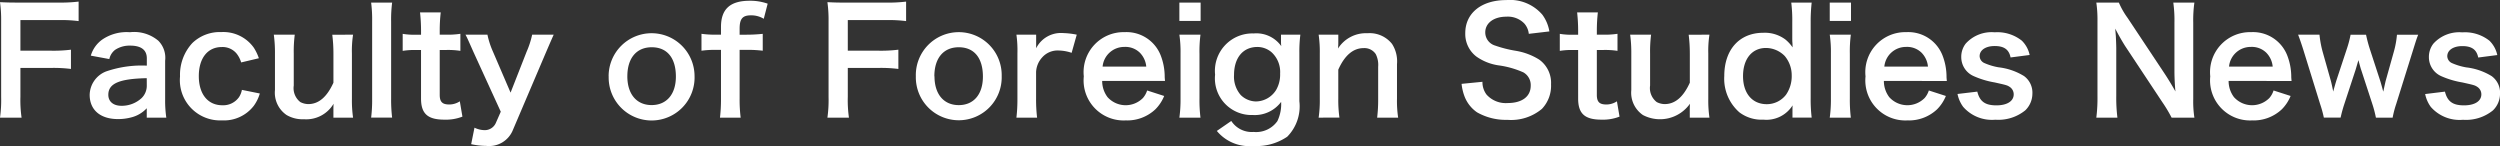 <svg xmlns="http://www.w3.org/2000/svg" xmlns:xlink="http://www.w3.org/1999/xlink" width="171.46" height="10.011" viewBox="0 0 171.46 10.011">
  <rect x="0" y="0" width="171.46" height="10.011" fill="#333333" stroke="none"/>
  <defs>
    <clipPath id="clip-path">
      <rect id="長方形_127" data-name="長方形 127" width="171.46" height="10.011" fill="#fff"/>
    </clipPath>
  </defs>
  <g id="グループ_13196" data-name="グループ 13196" transform="translate(-3 0)">
    <g id="グループ_13195" data-name="グループ 13195" transform="translate(3 0)" clip-path="url(#clip-path)">
      <path id="パス_4698" data-name="パス 4698" d="M1.4,6.664a8.451,8.451,0,0,0,.08,1.428H0A8.483,8.483,0,0,0,.079,6.683V1.459A8.658,8.658,0,0,0,0,.172C.406.191.654.2,1.258.2H4.033A10.278,10.278,0,0,0,5.392.132V1.47A9.356,9.356,0,0,0,4.033,1.4H1.4V3.5H3.518a9.77,9.77,0,0,0,1.348-.069V4.751a9.549,9.549,0,0,0-1.348-.069H1.4Z" transform="translate(0 -0.023)" fill="#fff"/>
      <path id="パス_4699" data-name="パス 4699" d="M11.356,7.887a2.152,2.152,0,0,1-1.05.625,3.509,3.509,0,0,1-.922.119c-1.21,0-1.943-.624-1.943-1.665a1.758,1.758,0,0,1,1.12-1.6,7.476,7.476,0,0,1,2.8-.4v-.5c0-.575-.387-.873-1.141-.873a1.786,1.786,0,0,0-1.031.288,1.08,1.08,0,0,0-.4.634L7.519,4.28A2.07,2.07,0,0,1,8.3,3.18,2.965,2.965,0,0,1,10.2,2.674a2.575,2.575,0,0,1,1.952.585,1.662,1.662,0,0,1,.465,1.368V7.292a7.971,7.971,0,0,0,.08,1.24H11.356Zm0-2.061c-1.893.04-2.636.366-2.636,1.14,0,.465.346.754.9.754A2.01,2.01,0,0,0,11,7.194a1.181,1.181,0,0,0,.358-.872Z" transform="translate(-1.291 -0.464)" fill="#fff"/>
      <path id="パス_4700" data-name="パス 4700" d="M19.133,4.744a1.8,1.8,0,0,0-.307-.6,1.247,1.247,0,0,0-1.021-.456c-.972,0-1.577.764-1.577,1.993s.614,2,1.616,2a1.324,1.324,0,0,0,1.14-.555,1.385,1.385,0,0,0,.2-.5l1.229.248A2.777,2.777,0,0,1,20,7.718a2.577,2.577,0,0,1-2.181,1A2.76,2.76,0,0,1,14.94,5.705a3.2,3.2,0,0,1,.842-2.288,2.712,2.712,0,0,1,1.993-.755A2.565,2.565,0,0,1,20,3.733a3.31,3.31,0,0,1,.347.723Z" transform="translate(-2.593 -0.462)" fill="#fff"/>
      <path id="パス_4701" data-name="パス 4701" d="M28.157,2.878a7.181,7.181,0,0,0-.079,1.289V7.279a8.251,8.251,0,0,0,.079,1.289H26.809V8.043c0-.149,0-.179.01-.426a2.177,2.177,0,0,1-2.031,1.061A2.167,2.167,0,0,1,23.6,8.39a1.85,1.85,0,0,1-.8-1.715V4.167a9.107,9.107,0,0,0-.079-1.289h1.437a8.87,8.87,0,0,0-.069,1.289v2.2A1.209,1.209,0,0,0,24.54,7.5a1.222,1.222,0,0,0,.545.139c.714,0,1.279-.486,1.725-1.467v-2a10.463,10.463,0,0,0-.079-1.289Z" transform="translate(-3.942 -0.5)" fill="#fff"/>
      <path id="パス_4702" data-name="パス 4702" d="M32.24.216a9.2,9.2,0,0,0-.069,1.3v5.3a10.226,10.226,0,0,0,.069,1.289H30.8a9.743,9.743,0,0,0,.069-1.289V1.5A9.044,9.044,0,0,0,30.8.216Z" transform="translate(-5.346 -0.038)" fill="#fff"/>
      <path id="パス_4703" data-name="パス 4703" d="M36.027,1.031a10.962,10.962,0,0,0-.069,1.219v.307h.417a5.693,5.693,0,0,0,1-.06V3.667a5.468,5.468,0,0,0-.972-.06h-.445V6.681c0,.486.179.664.654.664a1.31,1.31,0,0,0,.724-.218l.179,1.05a3.1,3.1,0,0,1-1.239.208c-1.141,0-1.6-.407-1.6-1.447V3.608H34.3a4.993,4.993,0,0,0-.882.06V2.5a4.541,4.541,0,0,0,.892.06h.367V2.25a11.4,11.4,0,0,0-.069-1.219Z" transform="translate(-5.8 -0.179)" fill="#fff"/>
      <path id="パス_4704" data-name="パス 4704" d="M39.193,4.107c-.437-.981-.447-1.012-.566-1.229h1.507a5.677,5.677,0,0,0,.376,1.16l1.21,2.815,1.1-2.805A5.928,5.928,0,0,0,43.2,2.878h1.478c-.06.129-.238.535-.536,1.229l-2.259,5.3a1.759,1.759,0,0,1-1.825,1.1,5.12,5.12,0,0,1-1.041-.119l.228-1.131a1.633,1.633,0,0,0,.693.169.826.826,0,0,0,.774-.5l.336-.764Z" transform="translate(-6.703 -0.5)" fill="#fff"/>
      <path id="パス_4705" data-name="パス 4705" d="M50.507,5.7A2.945,2.945,0,1,1,56.4,5.678a2.946,2.946,0,1,1-5.889.019m1.279,0c0,1.22.635,1.973,1.665,1.973s1.665-.744,1.665-1.953c0-1.279-.6-2.012-1.655-2.012s-1.674.753-1.674,1.992" transform="translate(-8.765 -0.464)" fill="#fff"/>
      <path id="パス_4706" data-name="パス 4706" d="M59.153,3.43a6.742,6.742,0,0,0-.941.059V2.33a6.5,6.5,0,0,0,.931.059h.407V1.863c0-1.229.624-1.8,1.973-1.8a3.584,3.584,0,0,1,1.229.2L62.484,1.3a1.64,1.64,0,0,0-.882-.237c-.575,0-.774.237-.774.922v.406h.466a10.883,10.883,0,0,0,1.12-.059V3.489a8.548,8.548,0,0,0-1.1-.059h-.486V6.79A9.8,9.8,0,0,0,60.9,8.079H59.481A10.65,10.65,0,0,0,59.55,6.79V3.43Z" transform="translate(-10.102 -0.011)" fill="#fff"/>
      <path id="パス_4707" data-name="パス 4707" d="M70.061,6.664a8.472,8.472,0,0,0,.079,1.428H68.663a8.482,8.482,0,0,0,.079-1.408V1.459A8.657,8.657,0,0,0,68.663.172c.406.019.654.03,1.258.03H72.7a10.3,10.3,0,0,0,1.36-.069V1.47A9.377,9.377,0,0,0,72.7,1.4H70.061V3.5h2.121a9.77,9.77,0,0,0,1.348-.069V4.751a9.549,9.549,0,0,0-1.348-.069H70.061Z" transform="translate(-11.916 -0.023)" fill="#fff"/>
      <path id="パス_4708" data-name="パス 4708" d="M76,5.7a2.945,2.945,0,1,1,5.888-.019A2.945,2.945,0,1,1,76,5.7m1.279,0c0,1.22.635,1.973,1.665,1.973S80.6,6.926,80.6,5.717c0-1.279-.6-2.012-1.655-2.012s-1.675.753-1.675,1.992" transform="translate(-13.188 -0.464)" fill="#fff"/>
      <path id="パス_4709" data-name="パス 4709" d="M88.134,4.1a2.935,2.935,0,0,0-.882-.159,1.416,1.416,0,0,0-1.15.486,1.589,1.589,0,0,0-.406.991V7.256a10.437,10.437,0,0,0,.069,1.289H84.347a10.707,10.707,0,0,0,.069-1.289V4.144a7.84,7.84,0,0,0-.069-1.289H85.7v.932a1.9,1.9,0,0,1,1.864-1.041,5.222,5.222,0,0,1,.921.109Z" transform="translate(-14.637 -0.477)" fill="#fff"/>
      <path id="パス_4710" data-name="パス 4710" d="M91.2,6.012a1.839,1.839,0,0,0,.367,1.111,1.669,1.669,0,0,0,2.429.06,1.456,1.456,0,0,0,.287-.516l1.169.377a2.769,2.769,0,0,1-.6.912,2.814,2.814,0,0,1-2.042.764A2.746,2.746,0,0,1,89.939,5.7a2.743,2.743,0,0,1,2.8-3.033A2.517,2.517,0,0,1,95.2,4.228a4.069,4.069,0,0,1,.288,1.507c0,.02,0,.05.021.277Zm3.023-.981a1.558,1.558,0,0,0-.436-.951,1.416,1.416,0,0,0-1.071-.4,1.489,1.489,0,0,0-1.487,1.348Z" transform="translate(-15.608 -0.462)" fill="#fff"/>
      <path id="パス_4711" data-name="パス 4711" d="M99.328,1.474H97.87V.216h1.458Zm-.01.942a8.791,8.791,0,0,0-.069,1.3V6.807a9.816,9.816,0,0,0,.069,1.3H97.87a8.911,8.911,0,0,0,.08-1.289V3.705a8.136,8.136,0,0,0-.08-1.289Z" transform="translate(-16.984 -0.038)" fill="#fff"/>
      <path id="パス_4712" data-name="パス 4712" d="M101.945,8.777a1.678,1.678,0,0,0,1.536.753,1.782,1.782,0,0,0,1.626-.743,2.689,2.689,0,0,0,.257-1.318,2.253,2.253,0,0,1-1.942.9A2.51,2.51,0,0,1,100.835,5.6a2.568,2.568,0,0,1,2.646-2.825,2.09,2.09,0,0,1,1.893.871,2.471,2.471,0,0,1-.019-.326V2.859h1.328a9.206,9.206,0,0,0-.069,1.239V7.42a2.963,2.963,0,0,1-.833,2.438,3.743,3.743,0,0,1-2.339.634,2.878,2.878,0,0,1-2.488-1.031Zm.644-1.784a1.52,1.52,0,0,0,1.05.446,1.657,1.657,0,0,0,1.378-.783,2.092,2.092,0,0,0,.278-1.13,1.828,1.828,0,0,0-.594-1.468,1.5,1.5,0,0,0-.961-.356c-.992,0-1.606.743-1.606,1.923a1.913,1.913,0,0,0,.455,1.367" transform="translate(-17.499 -0.481)" fill="#fff"/>
      <path id="パス_4713" data-name="パス 4713" d="M109.426,8.547a8.222,8.222,0,0,0,.08-1.289V4.146a8.141,8.141,0,0,0-.08-1.289h1.349v.526a3.721,3.721,0,0,1-.021.426,2.267,2.267,0,0,1,2.022-1.051,1.958,1.958,0,0,1,1.685.734A2.2,2.2,0,0,1,114.8,4.88V7.258a7.739,7.739,0,0,0,.079,1.289H113.44a10.377,10.377,0,0,0,.069-1.289v-2.2a1.625,1.625,0,0,0-.168-.872.932.932,0,0,0-.833-.407c-.713,0-1.3.5-1.734,1.478v2a8.71,8.71,0,0,0,.079,1.289Z" transform="translate(-18.989 -0.479)" fill="#fff"/>
      <path id="パス_4714" data-name="パス 4714" d="M122.721,5.61a1.423,1.423,0,0,0,.278.873,1.762,1.762,0,0,0,1.447.584c.991,0,1.586-.445,1.586-1.19a1,1,0,0,0-.5-.911,6.193,6.193,0,0,0-1.725-.486,3.5,3.5,0,0,1-1.5-.6,1.948,1.948,0,0,1-.764-1.606c0-1.378,1.11-2.269,2.815-2.269a2.925,2.925,0,0,1,2.469,1,2.68,2.68,0,0,1,.485,1.15L125.9,2.32a1.276,1.276,0,0,0-.3-.7,1.567,1.567,0,0,0-1.239-.476c-.863,0-1.447.436-1.447,1.08a.941.941,0,0,0,.674.9,8.283,8.283,0,0,0,1.4.357,4.371,4.371,0,0,1,1.615.6,1.955,1.955,0,0,1,.823,1.7,2.3,2.3,0,0,1-.625,1.685,3.286,3.286,0,0,1-2.369.753,3.981,3.981,0,0,1-2.081-.515,2.335,2.335,0,0,1-.873-1.131,3.383,3.383,0,0,1-.188-.822Z" transform="translate(-21.049 0)" fill="#fff"/>
      <path id="パス_4715" data-name="パス 4715" d="M132.05,1.031a10.976,10.976,0,0,0-.069,1.219v.307h.416a5.7,5.7,0,0,0,1-.06V3.667a5.474,5.474,0,0,0-.972-.06h-.445V6.681c0,.486.179.664.654.664a1.312,1.312,0,0,0,.724-.218l.179,1.05a3.1,3.1,0,0,1-1.239.208c-1.141,0-1.6-.407-1.6-1.447V3.608h-.376a4.993,4.993,0,0,0-.882.06V2.5a4.542,4.542,0,0,0,.892.06h.366V2.25a11.391,11.391,0,0,0-.069-1.219Z" transform="translate(-22.463 -0.179)" fill="#fff"/>
      <path id="パス_4716" data-name="パス 4716" d="M140.716,2.878a7.17,7.17,0,0,0-.08,1.289V7.279a8.142,8.142,0,0,0,.08,1.289h-1.349V8.043c0-.149,0-.179.011-.426a2.518,2.518,0,0,1-3.222.774,1.852,1.852,0,0,1-.8-1.715V4.167a8.99,8.99,0,0,0-.079-1.289h1.437a8.865,8.865,0,0,0-.069,1.289v2.2A1.209,1.209,0,0,0,137.1,7.5a1.222,1.222,0,0,0,.545.139c.715,0,1.279-.486,1.725-1.467v-2a10.463,10.463,0,0,0-.079-1.289Z" transform="translate(-23.475 -0.5)" fill="#fff"/>
      <path id="パス_4717" data-name="パス 4717" d="M147.766,7.619c0-.119,0-.228.009-.356a2.117,2.117,0,0,1-2,.981,2.519,2.519,0,0,1-1.655-.506,3.066,3.066,0,0,1-1.031-2.488c0-1.814,1.041-2.964,2.676-2.964a2.358,2.358,0,0,1,1.507.455,2.506,2.506,0,0,1,.5.545c0-.118,0-.118-.009-.317-.011-.069-.011-.257-.011-.426V1.553a9.963,9.963,0,0,0-.069-1.338h1.4a11.745,11.745,0,0,0-.069,1.328V6.767a10.575,10.575,0,0,0,.069,1.338h-1.317ZM146,7.183a1.656,1.656,0,0,0,1.327-.654,2.241,2.241,0,0,0,.387-1.328,2.056,2.056,0,0,0-.475-1.318,1.814,1.814,0,0,0-1.289-.555c-.961,0-1.575.753-1.575,1.933S145.01,7.183,146,7.183" transform="translate(-24.831 -0.038)" fill="#fff"/>
      <path id="パス_4718" data-name="パス 4718" d="M153.3,1.474h-1.458V.216H153.3Zm-.011.942a8.935,8.935,0,0,0-.069,1.3V6.807a9.982,9.982,0,0,0,.069,1.3h-1.447a8.907,8.907,0,0,0,.08-1.289V3.705a8.133,8.133,0,0,0-.08-1.289Z" transform="translate(-26.351 -0.038)" fill="#fff"/>
      <path id="パス_4719" data-name="パス 4719" d="M156.069,6.012a1.839,1.839,0,0,0,.367,1.111,1.669,1.669,0,0,0,2.429.06,1.454,1.454,0,0,0,.287-.516l1.169.377a2.769,2.769,0,0,1-.6.912,2.814,2.814,0,0,1-2.042.764A2.745,2.745,0,0,1,154.81,5.7a2.743,2.743,0,0,1,2.8-3.033,2.517,2.517,0,0,1,2.468,1.566,4.069,4.069,0,0,1,.288,1.507c0,.02,0,.05.021.277Zm3.023-.981a1.558,1.558,0,0,0-.436-.951,1.416,1.416,0,0,0-1.071-.4A1.489,1.489,0,0,0,156.1,5.031Z" transform="translate(-26.865 -0.462)" fill="#fff"/>
      <path id="パス_4720" data-name="パス 4720" d="M163.8,6.75c.169.674.535.942,1.308.942.734,0,1.189-.288,1.189-.754a.608.608,0,0,0-.257-.5c-.189-.128-.249-.139-1.041-.317a5.967,5.967,0,0,1-1.427-.426,1.419,1.419,0,0,1-.872-1.318,1.476,1.476,0,0,1,.307-.922,2.391,2.391,0,0,1,1.983-.774,2.7,2.7,0,0,1,1.864.574,1.93,1.93,0,0,1,.536.982l-1.308.169c-.109-.545-.446-.783-1.091-.783-.615,0-1.031.278-1.031.694a.536.536,0,0,0,.307.465,4.177,4.177,0,0,0,.992.3,4.258,4.258,0,0,1,1.745.6,1.407,1.407,0,0,1,.574,1.229,1.593,1.593,0,0,1-.486,1.121,2.926,2.926,0,0,1-2.051.644,2.619,2.619,0,0,1-2.211-.883,2.244,2.244,0,0,1-.387-.882Z" transform="translate(-28.189 -0.466)" fill="#fff"/>
      <path id="パス_4721" data-name="パス 4721" d="M179.126,8.106a9.538,9.538,0,0,0-.635-1.06L175.935,3.19c-.188-.3-.436-.723-.674-1.19.01.139.01.139.04.507.01.188.03.634.03.862v3.25a10.975,10.975,0,0,0,.079,1.488h-1.447a10.732,10.732,0,0,0,.079-1.5V1.495a8.249,8.249,0,0,0-.079-1.279h1.546a5.4,5.4,0,0,0,.6,1.051l2.508,3.776c.238.357.555.872.773,1.269-.04-.387-.069-.981-.069-1.4V1.584a8.67,8.67,0,0,0-.079-1.368h1.447a8.566,8.566,0,0,0-.079,1.368V6.827a7.4,7.4,0,0,0,.079,1.279Z" transform="translate(-30.189 -0.038)" fill="#fff"/>
      <path id="パス_4722" data-name="パス 4722" d="M184.677,6.012a1.84,1.84,0,0,0,.367,1.111,1.669,1.669,0,0,0,2.429.06,1.453,1.453,0,0,0,.287-.516l1.169.377a2.769,2.769,0,0,1-.6.912,2.815,2.815,0,0,1-2.042.764A2.745,2.745,0,0,1,183.418,5.7a2.743,2.743,0,0,1,2.8-3.033,2.517,2.517,0,0,1,2.468,1.566,4.068,4.068,0,0,1,.288,1.507c0,.02,0,.05.021.277Zm3.023-.981a1.558,1.558,0,0,0-.436-.951,1.416,1.416,0,0,0-1.071-.4,1.489,1.489,0,0,0-1.487,1.348Z" transform="translate(-31.83 -0.462)" fill="#fff"/>
      <path id="パス_4723" data-name="パス 4723" d="M196.046,8.568a8.019,8.019,0,0,0-.248-.942l-.764-2.339c-.019-.04-.079-.258-.188-.664-.05.178-.169.584-.2.683l-.763,2.319a9.347,9.347,0,0,0-.259.942h-1.149a8.1,8.1,0,0,0-.259-.942l-1.09-3.518c-.139-.456-.278-.862-.416-1.23h1.466a6.946,6.946,0,0,0,.218,1.18l.546,1.933c.04.128.1.406.179.793.019-.1.188-.683.227-.8l.715-2.16a7.21,7.21,0,0,0,.247-.942h1.061a9.639,9.639,0,0,0,.247.942l.734,2.25c.029.088.079.277.139.485.029.129.04.138.059.228.021-.079.021-.079.05-.218s.1-.456.118-.526l.555-1.982a6.159,6.159,0,0,0,.218-1.18h1.457c-.129.327-.149.407-.407,1.23l-1.1,3.518a6.875,6.875,0,0,0-.247.942Z" transform="translate(-33.096 -0.5)" fill="#fff"/>
      <path id="パス_4724" data-name="パス 4724" d="M202.608,6.75c.169.674.535.942,1.308.942.734,0,1.189-.288,1.189-.754a.606.606,0,0,0-.258-.5c-.188-.128-.248-.139-1.04-.317A5.968,5.968,0,0,1,202.38,5.7a1.419,1.419,0,0,1-.872-1.318,1.476,1.476,0,0,1,.307-.922,2.391,2.391,0,0,1,1.983-.774,2.7,2.7,0,0,1,1.864.574,1.93,1.93,0,0,1,.536.982l-1.308.169c-.109-.545-.446-.783-1.091-.783-.615,0-1.031.278-1.031.694a.536.536,0,0,0,.307.465,4.178,4.178,0,0,0,.992.3,4.263,4.263,0,0,1,1.745.6,1.407,1.407,0,0,1,.574,1.229,1.593,1.593,0,0,1-.486,1.121,2.926,2.926,0,0,1-2.051.644,2.619,2.619,0,0,1-2.211-.883,2.244,2.244,0,0,1-.387-.882Z" transform="translate(-34.924 -0.466)" fill="#fff"/>
    </g>
  </g>
</svg>
